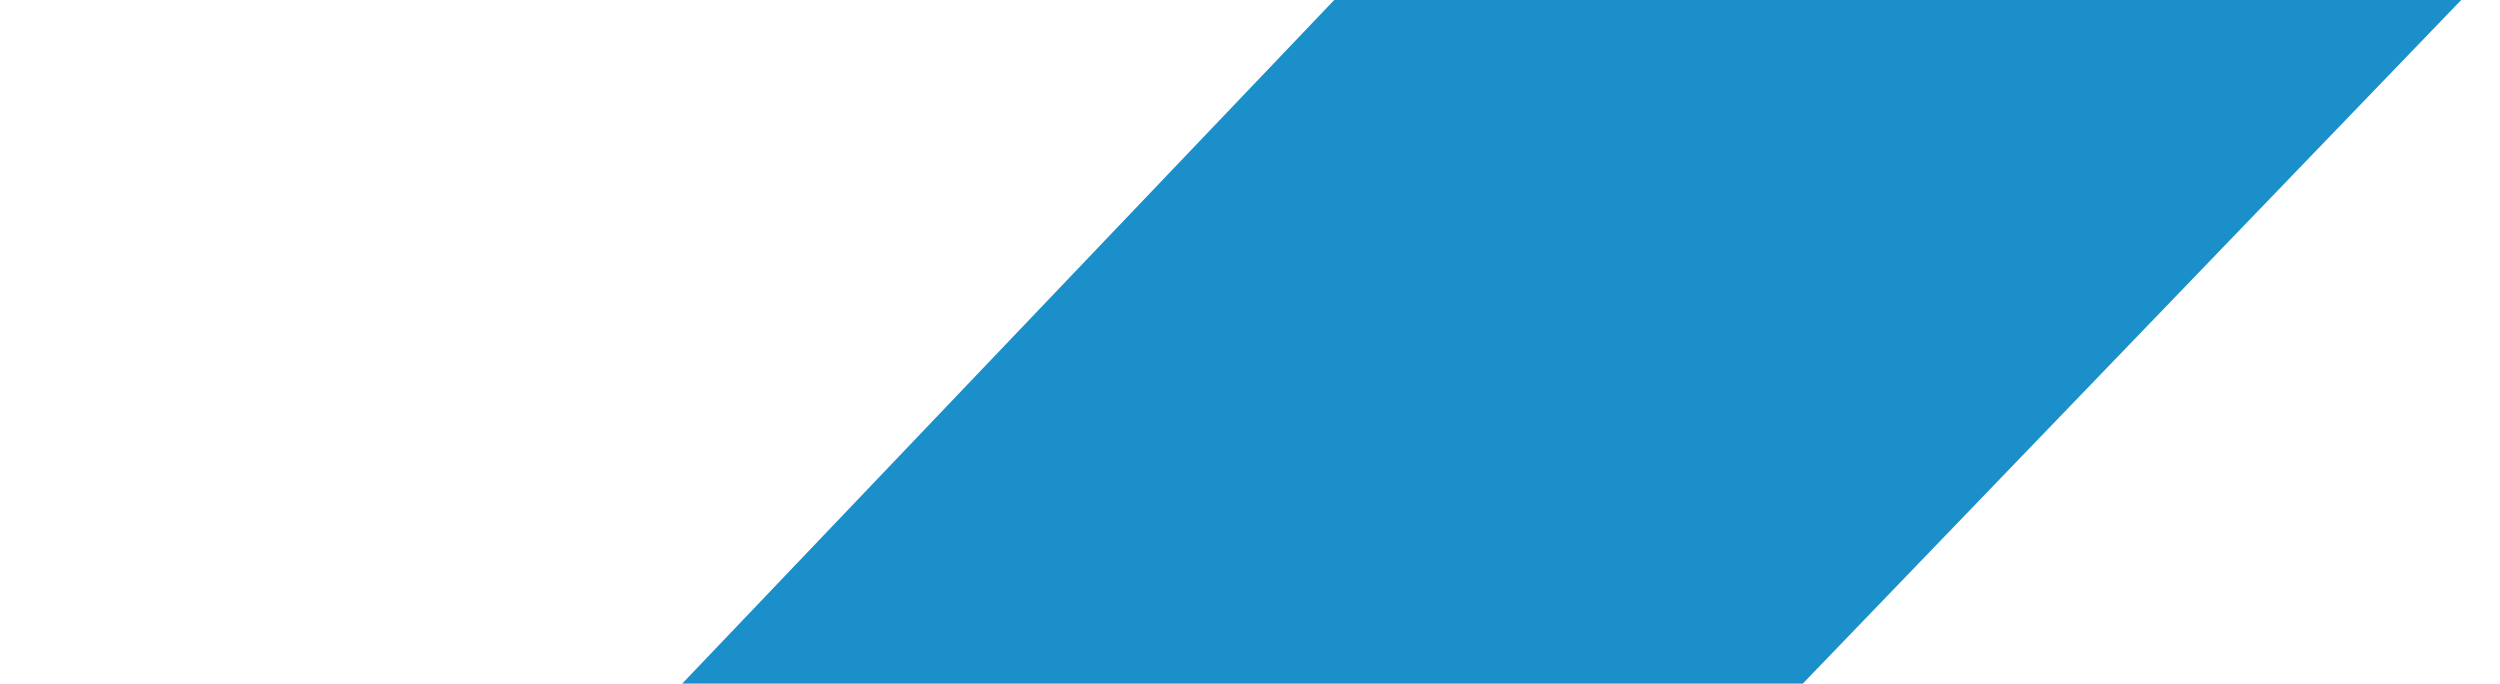 <?xml version="1.0" encoding="UTF-8" standalone="no"?>
<!DOCTYPE svg PUBLIC "-//W3C//DTD SVG 1.1//EN" "http://www.w3.org/Graphics/SVG/1.1/DTD/svg11.dtd">
<svg version="1.1" xmlns="http://www.w3.org/2000/svg" xmlns:xlink="http://www.w3.org/1999/xlink" preserveAspectRatio="none" viewBox="0 0 1920 525" width="1920" height="525"><defs><path d="M1890.21 0L1384.56 525L523.94 525L1024.69 0L1890.21 0Z" id="a7jlaIHbJJ"></path></defs><g><g><g><use xlink:href="#a7jlaIHbJJ" opacity="1" fill="#1a8fca" fill-opacity="1"></use><g><use xlink:href="#a7jlaIHbJJ" opacity="1" fill-opacity="0" stroke="#000000" stroke-width="0" stroke-opacity="1"></use></g></g></g></g></svg>